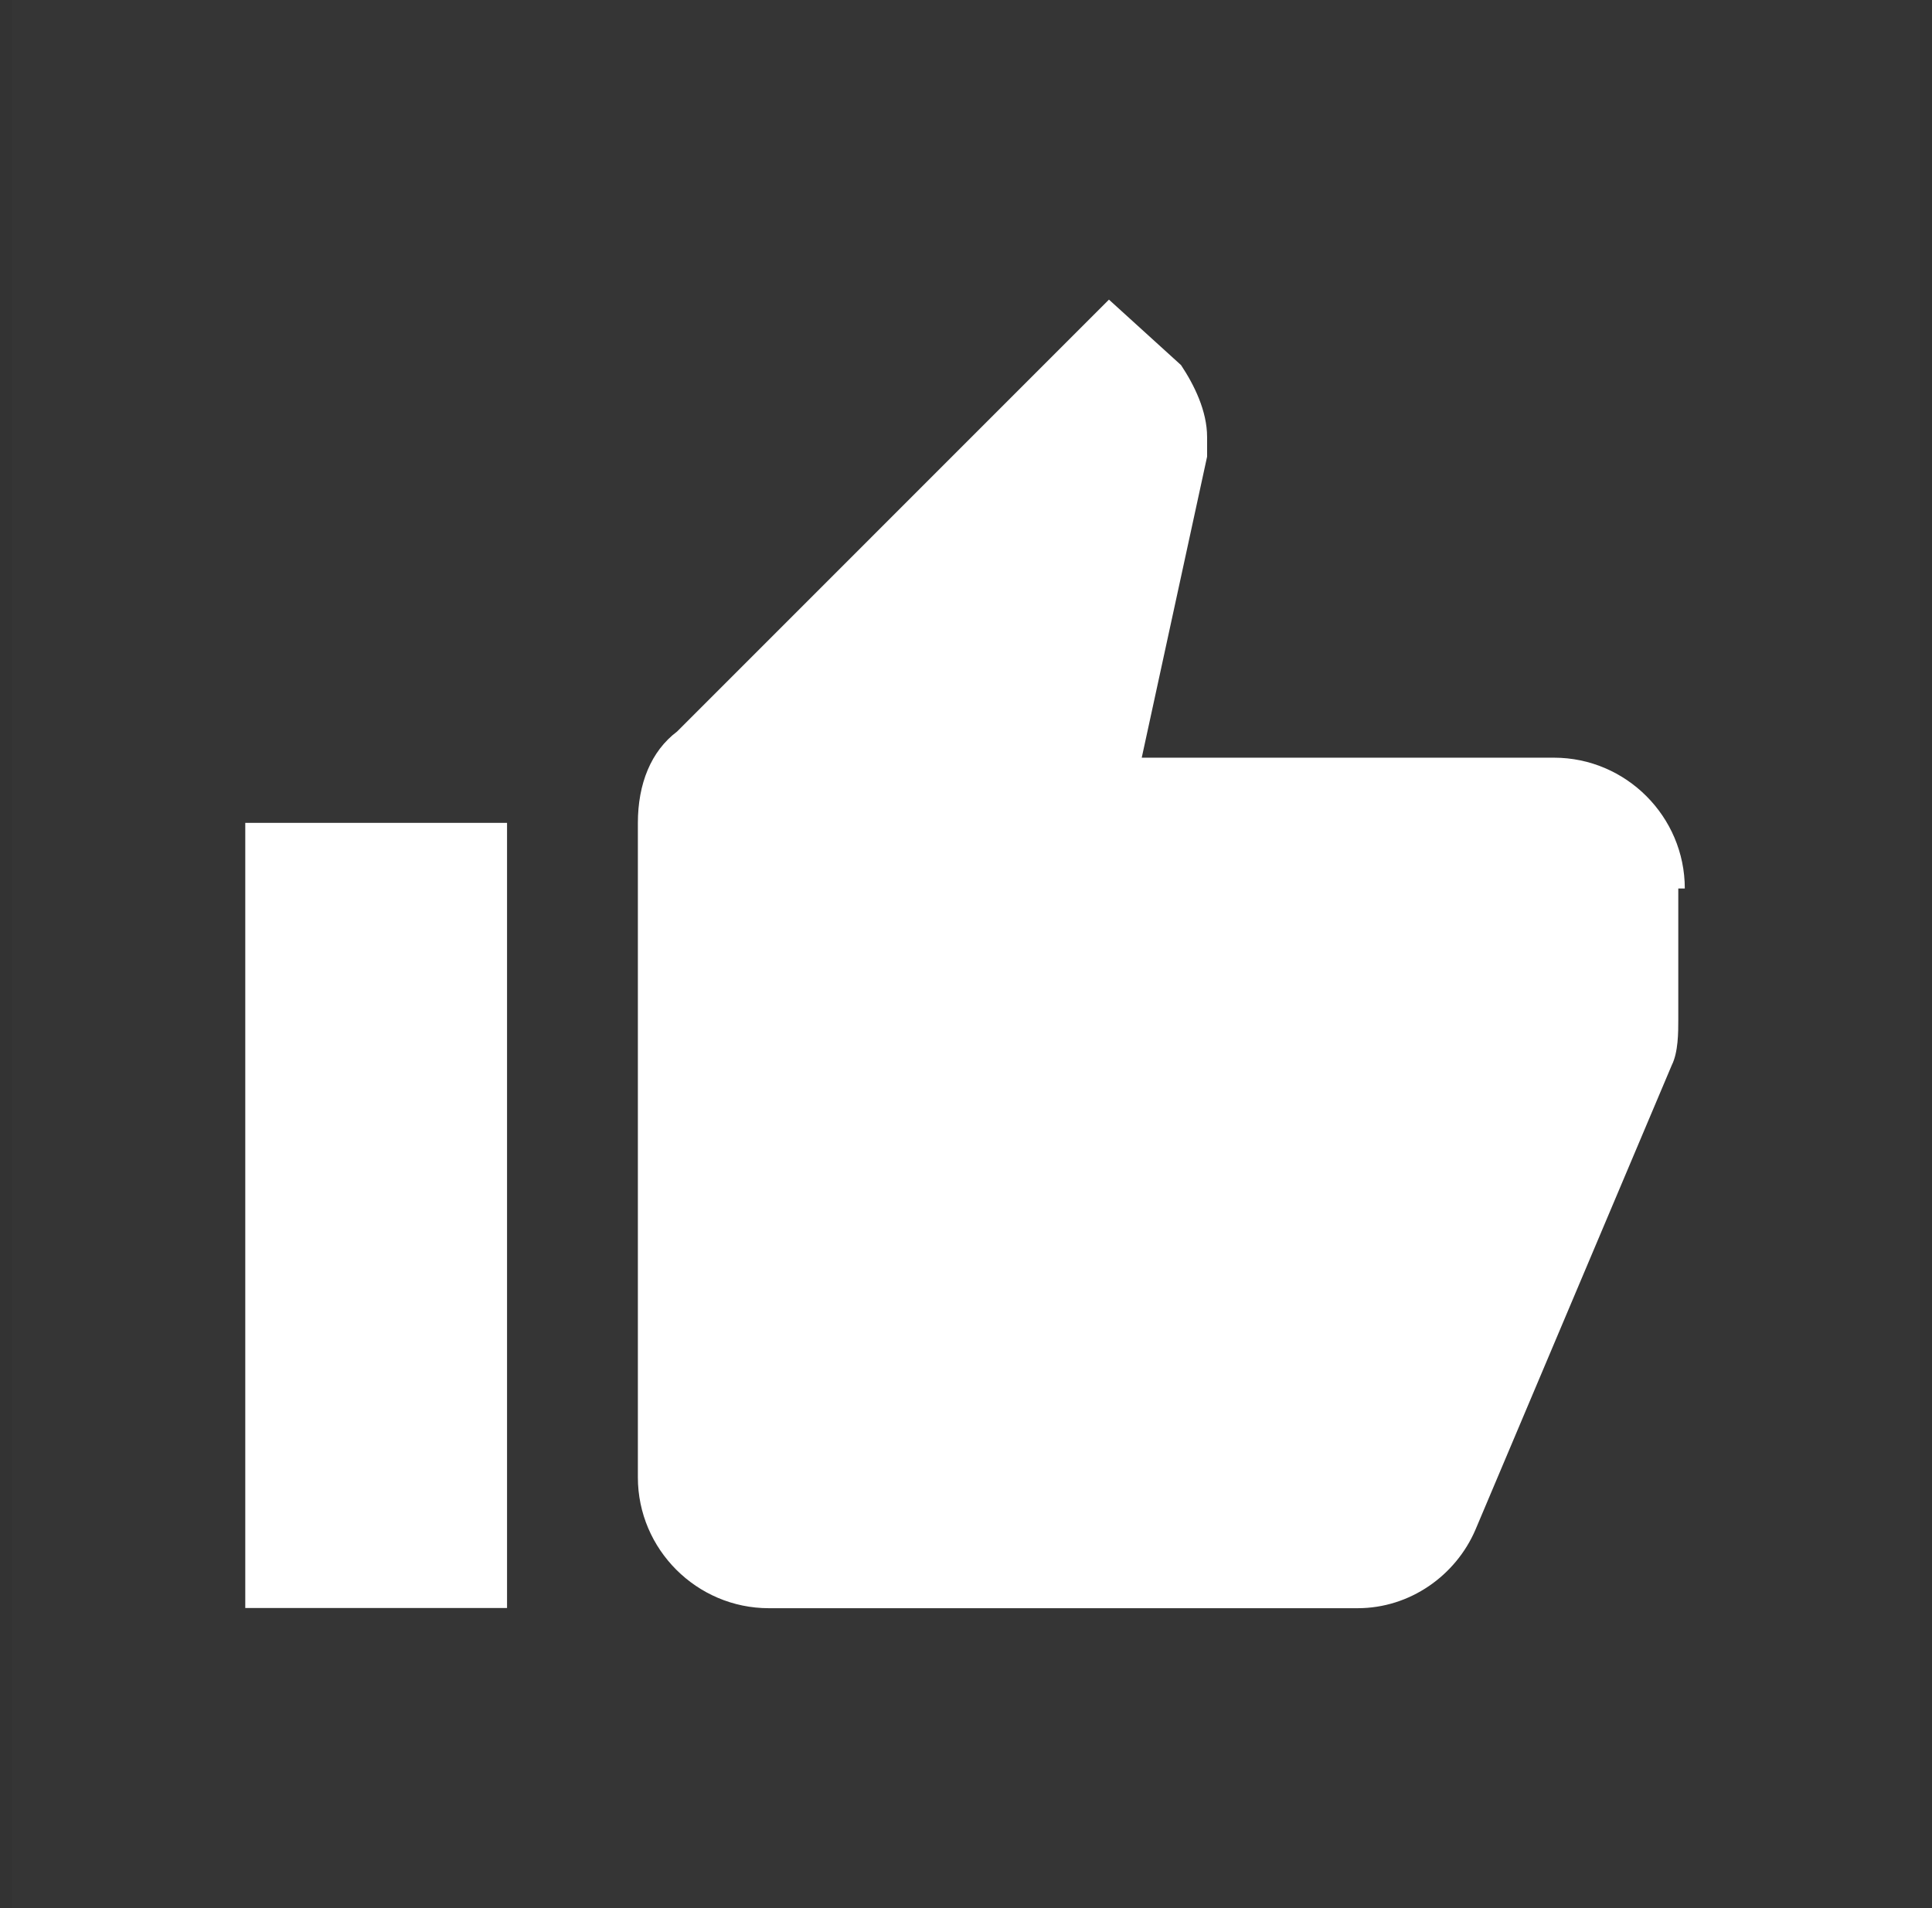 <svg width="81" height="80" viewBox="0 0 81 80" fill="none" xmlns="http://www.w3.org/2000/svg">
<rect x="0" y="0" width="81" height="80" fill="#333333" stroke="none"/>
<rect opacity="0.01" x="0.5" width="80" height="80" fill="white"/>
<path fill-rule="evenodd" clip-rule="evenodd" d="M65.151 31.767C68.169 31.767 70.636 34.236 70.636 37.252H70.363V42.737C70.363 43.288 70.363 44.111 70.09 44.658L61.86 64.133C61.036 66.056 59.115 67.426 56.921 67.426H32.232C29.214 67.426 26.743 64.957 26.743 61.941V34.507C26.743 32.861 27.294 31.492 28.39 30.668L46.493 12.562L49.515 15.307C50.062 16.129 50.608 17.224 50.608 18.323V19.147L47.868 31.767H65.151ZM21.258 67.419H10.283V34.5H21.258V67.419Z" fill="white"/>
</svg>

